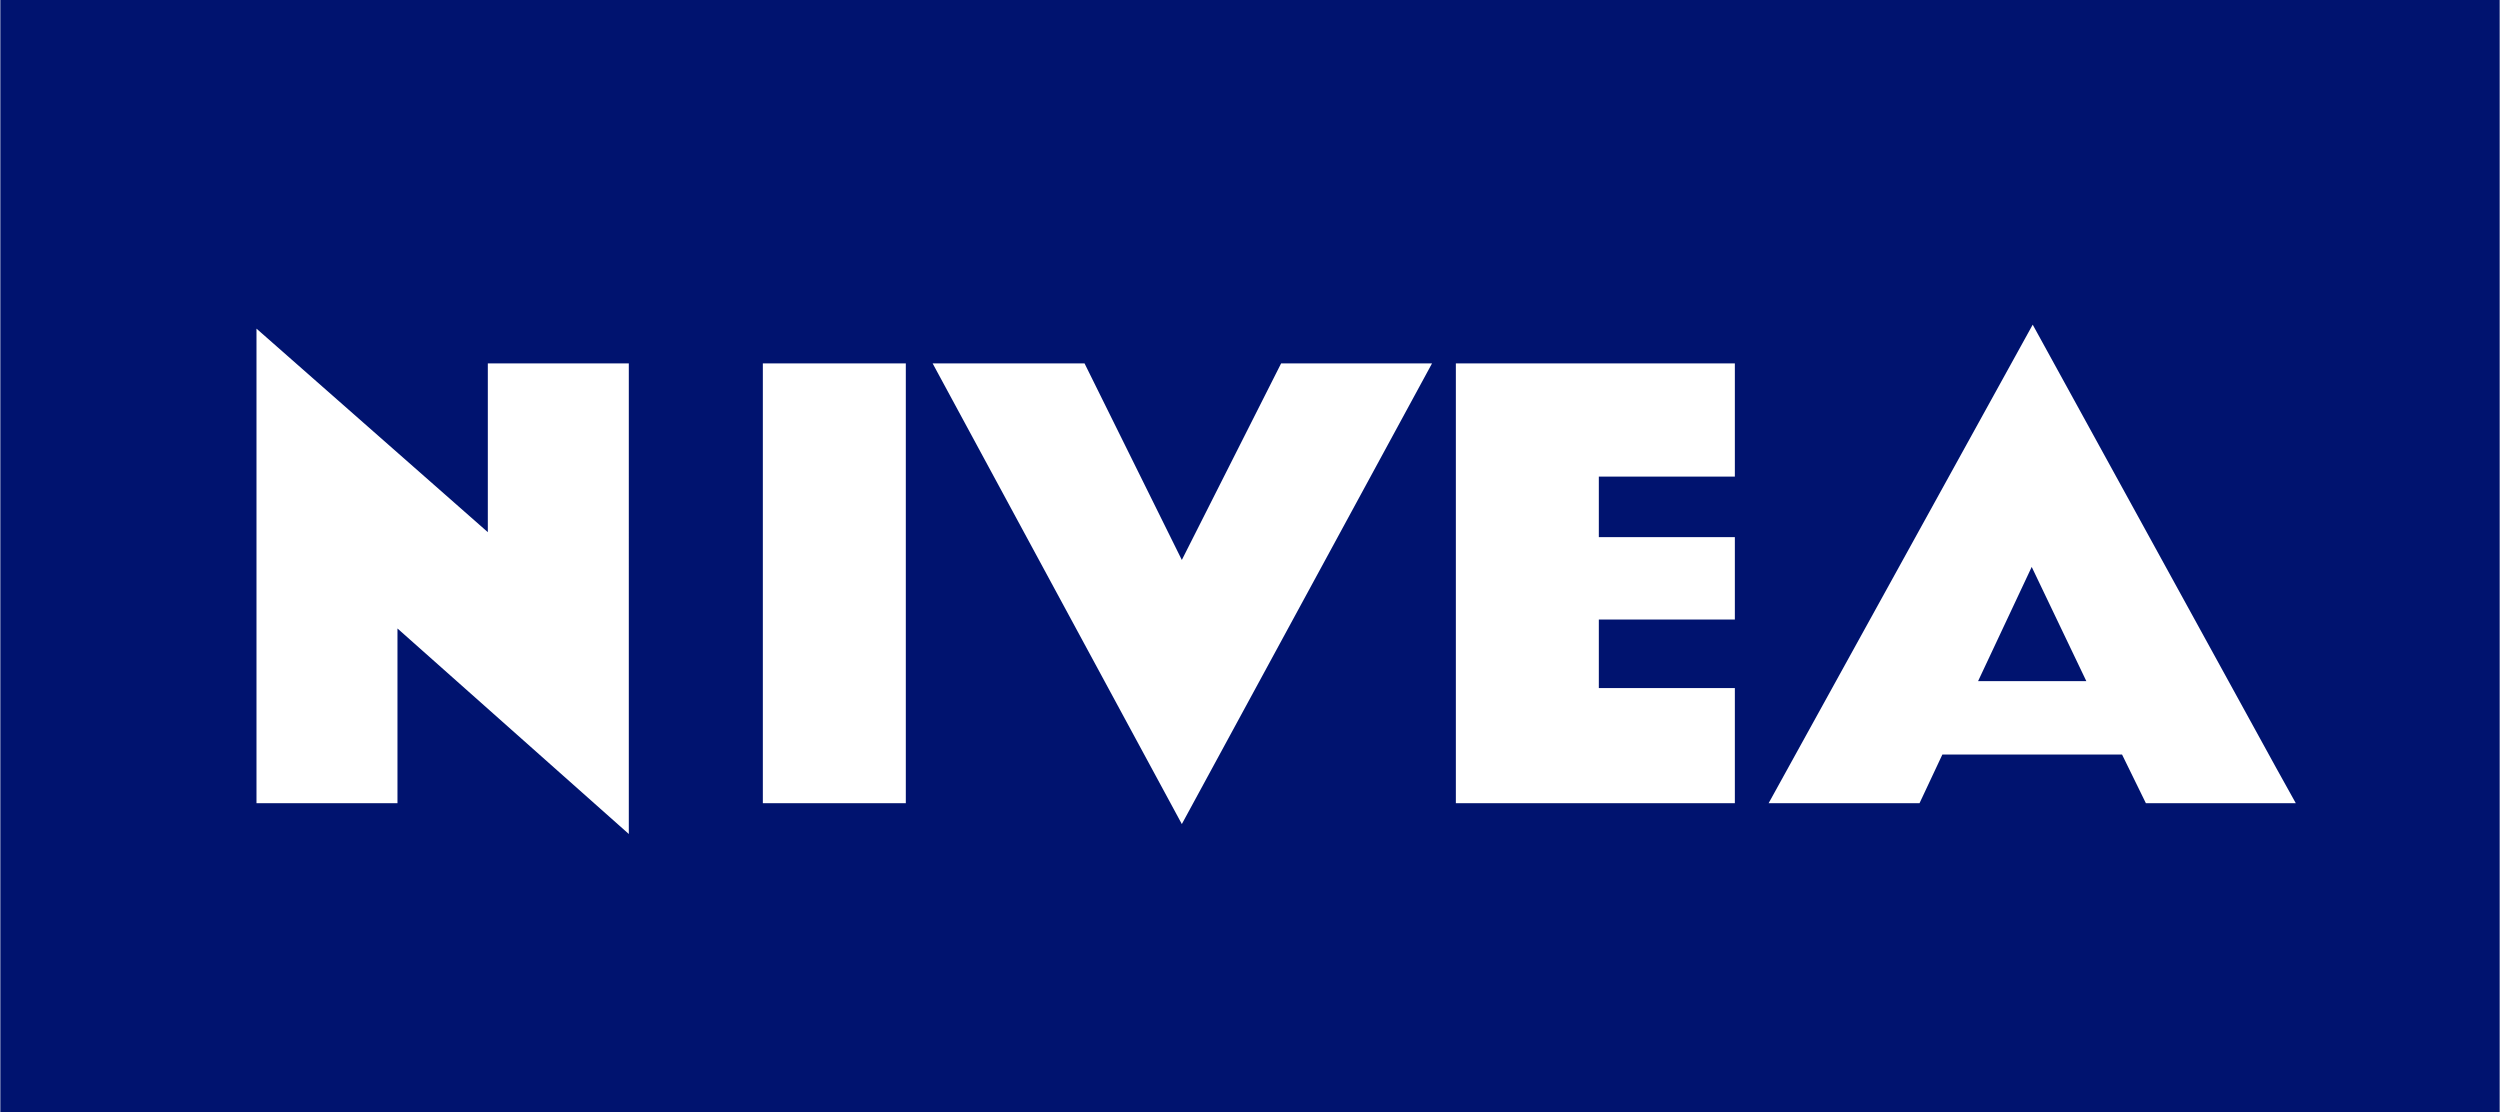 <?xml version="1.0" encoding="UTF-8"?> <svg xmlns="http://www.w3.org/2000/svg" width="2500" height="1112" viewBox="0 0.202 1024 455.597"><path fill="#00136f" d="M0 .202h1024v455.597H0z"></path><path d="M832.683 133.22L724.479 329.289h61.83l9.356-19.933h73.628l9.763 19.933h61.424l-8.136-14.645-99.661-181.424zm-727.733 1.627v194.442h57.763v-71.594l94.78 84.204V149.085H199.73v69.152l-94.78-83.39zm207.458 14.238v180.204h58.577V149.085h-58.577zm69.56 0L484.072 337.83l102.51-188.746H524.75l-40.68 80.542-39.863-80.542h-62.238zm214.374 0v180.204h114.307v-47.187h-55.73v-28.068h55.73V220.27h-55.73v-24.813h55.73v-46.373H596.342zm235.933 83.39l22.373 46.78h-44.34l21.967-46.78z" fill="#fff"></path></svg> 